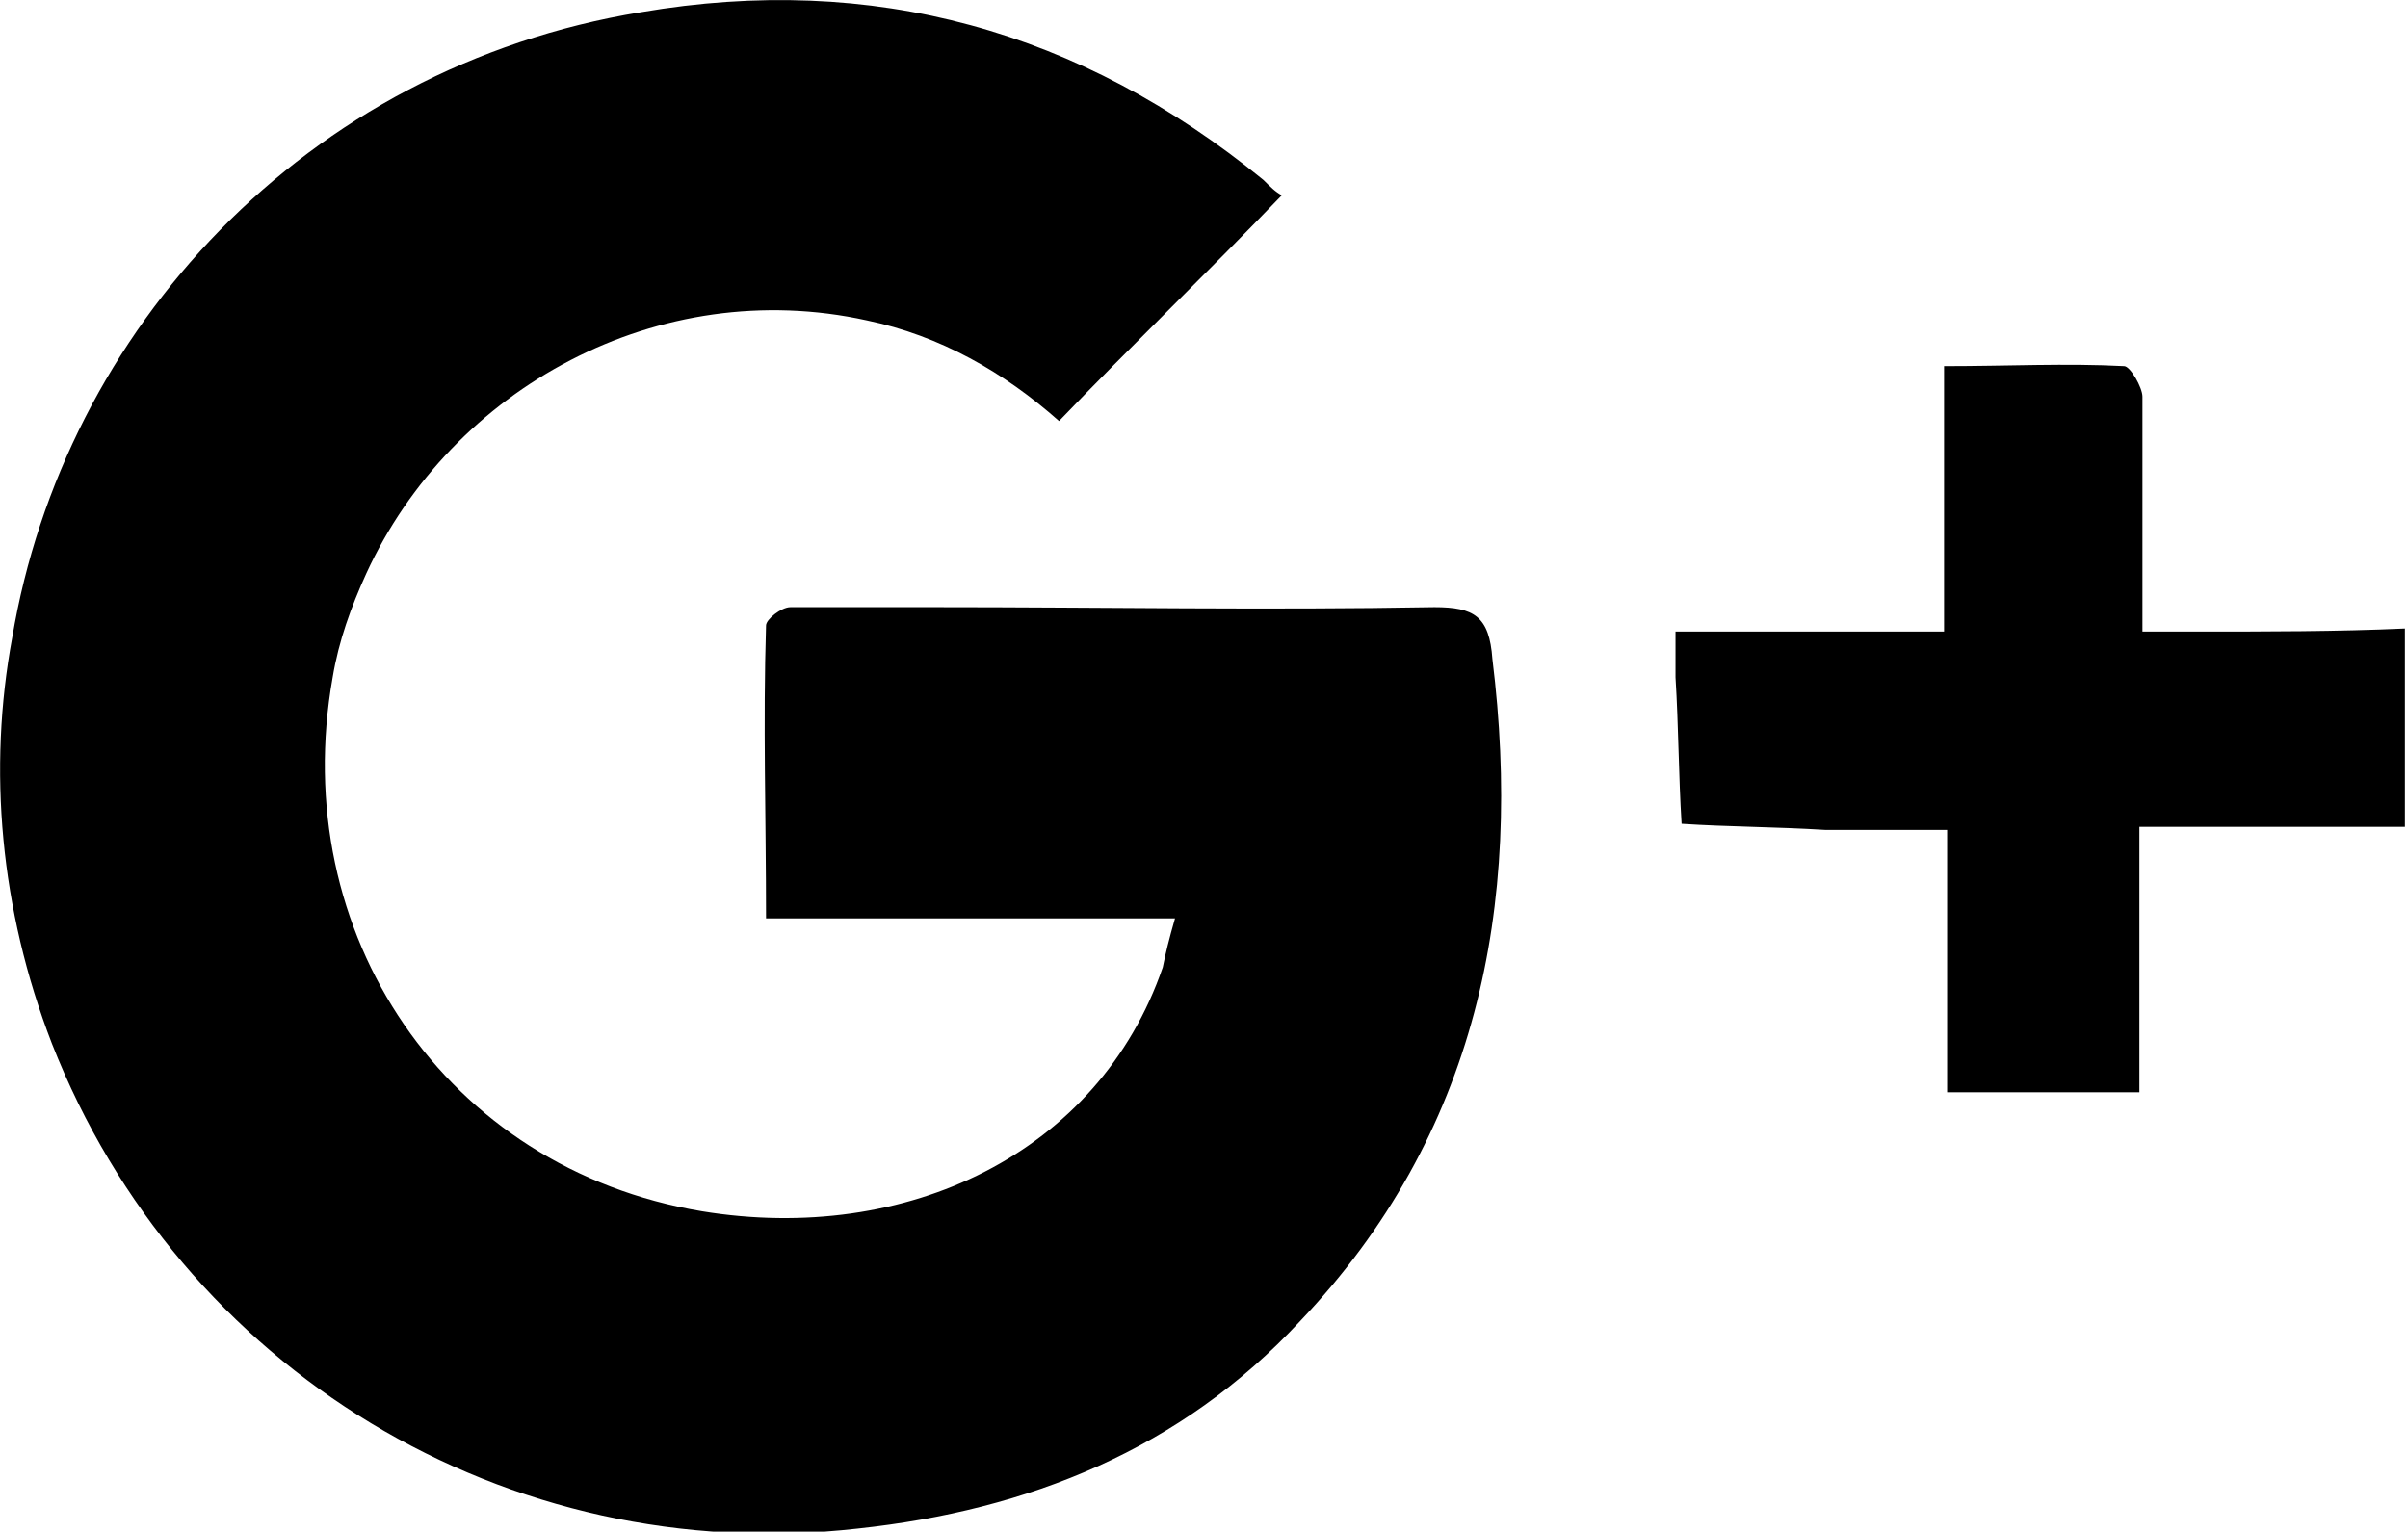 <!-- Generator: Adobe Illustrator 17.1.0, SVG Export Plug-In  -->
<svg version="1.1"
	 xmlns="http://www.w3.org/2000/svg" xmlns:xlink="http://www.w3.org/1999/xlink" xmlns:a="http://ns.adobe.com/AdobeSVGViewerExtensions/3.0/"
	 x="0px" y="0px" width="78.9px" height="50.2px" viewBox="0 0 78.9 50.2" enable-background="new 0 0 78.9 50.2"
	 xml:space="preserve">
<defs>
</defs>
<g>
	<path id="XMLID_2_" d="M71.9,20.7c-0.6,0-1.1,0-1.7,0c0-0.1,0-0.2,0-0.3c0-0.4,0-0.8,0-1.1c0-2.1,0-4.2,0-6.3c0-0.3-0.4-1-0.6-1
		c-1.9-0.1-3.8,0-5.9,0c0,2.5,0,4.9,0,7.3c0,0.5,0,1,0,1.4c-2.9,0-5.8,0-8.8,0c0,0.7,0,1.1,0,1.5c0.1,1.6,0.1,3.2,0.2,4.8
		c1.5,0.1,3.1,0.1,4.7,0.2c1.3,0,2.6,0,4,0c0,3,0,5.8,0,8.6c2.2,0,4.2,0,6.3,0c0-2.9,0-5.7,0-8.7c3,0,5.8,0,8.7,0c0-1.7,0-3.2,0-4.9
		c0-0.5,0-1,0-1.6C76.6,20.7,74.3,20.7,71.9,20.7z"/>
	<path id="XMLID_1_" d="M47,19.9c-5.5,0.1-10.9,0-16.4,0c-1.6,0-3.1,0-4.7,0c-0.3,0-0.8,0.4-0.8,0.6c-0.1,3.2,0,6.3,0,9.6
		c4.5,0,8.9,0,13.4,0c-0.2,0.7-0.3,1.1-0.4,1.6c-2.1,6.1-8.4,9.1-15.1,8c-8.4-1.4-13.6-9.1-12.1-17.5c0.2-1.2,0.6-2.3,1.1-3.4
		c2.8-6.1,9.6-9.8,16.4-8.3c2.4,0.5,4.5,1.7,6.3,3.3c2.4-2.5,4.8-4.8,7.3-7.4c-0.2-0.1-0.4-0.3-0.6-0.5C35.4,1,28.6-0.9,21,0.4
		C10,2.2,2.1,10.8,0.4,20.9c-0.8,4.3-0.4,8.9,1.3,13.3c4.2,10.7,14.9,17.2,26.4,15.9c5.6-0.6,10.6-2.6,14.5-6.8
		c5.8-6.1,7.3-13.6,6.3-21.7C48.8,20.2,48.3,19.9,47,19.9z"/>
</g>
</svg>
